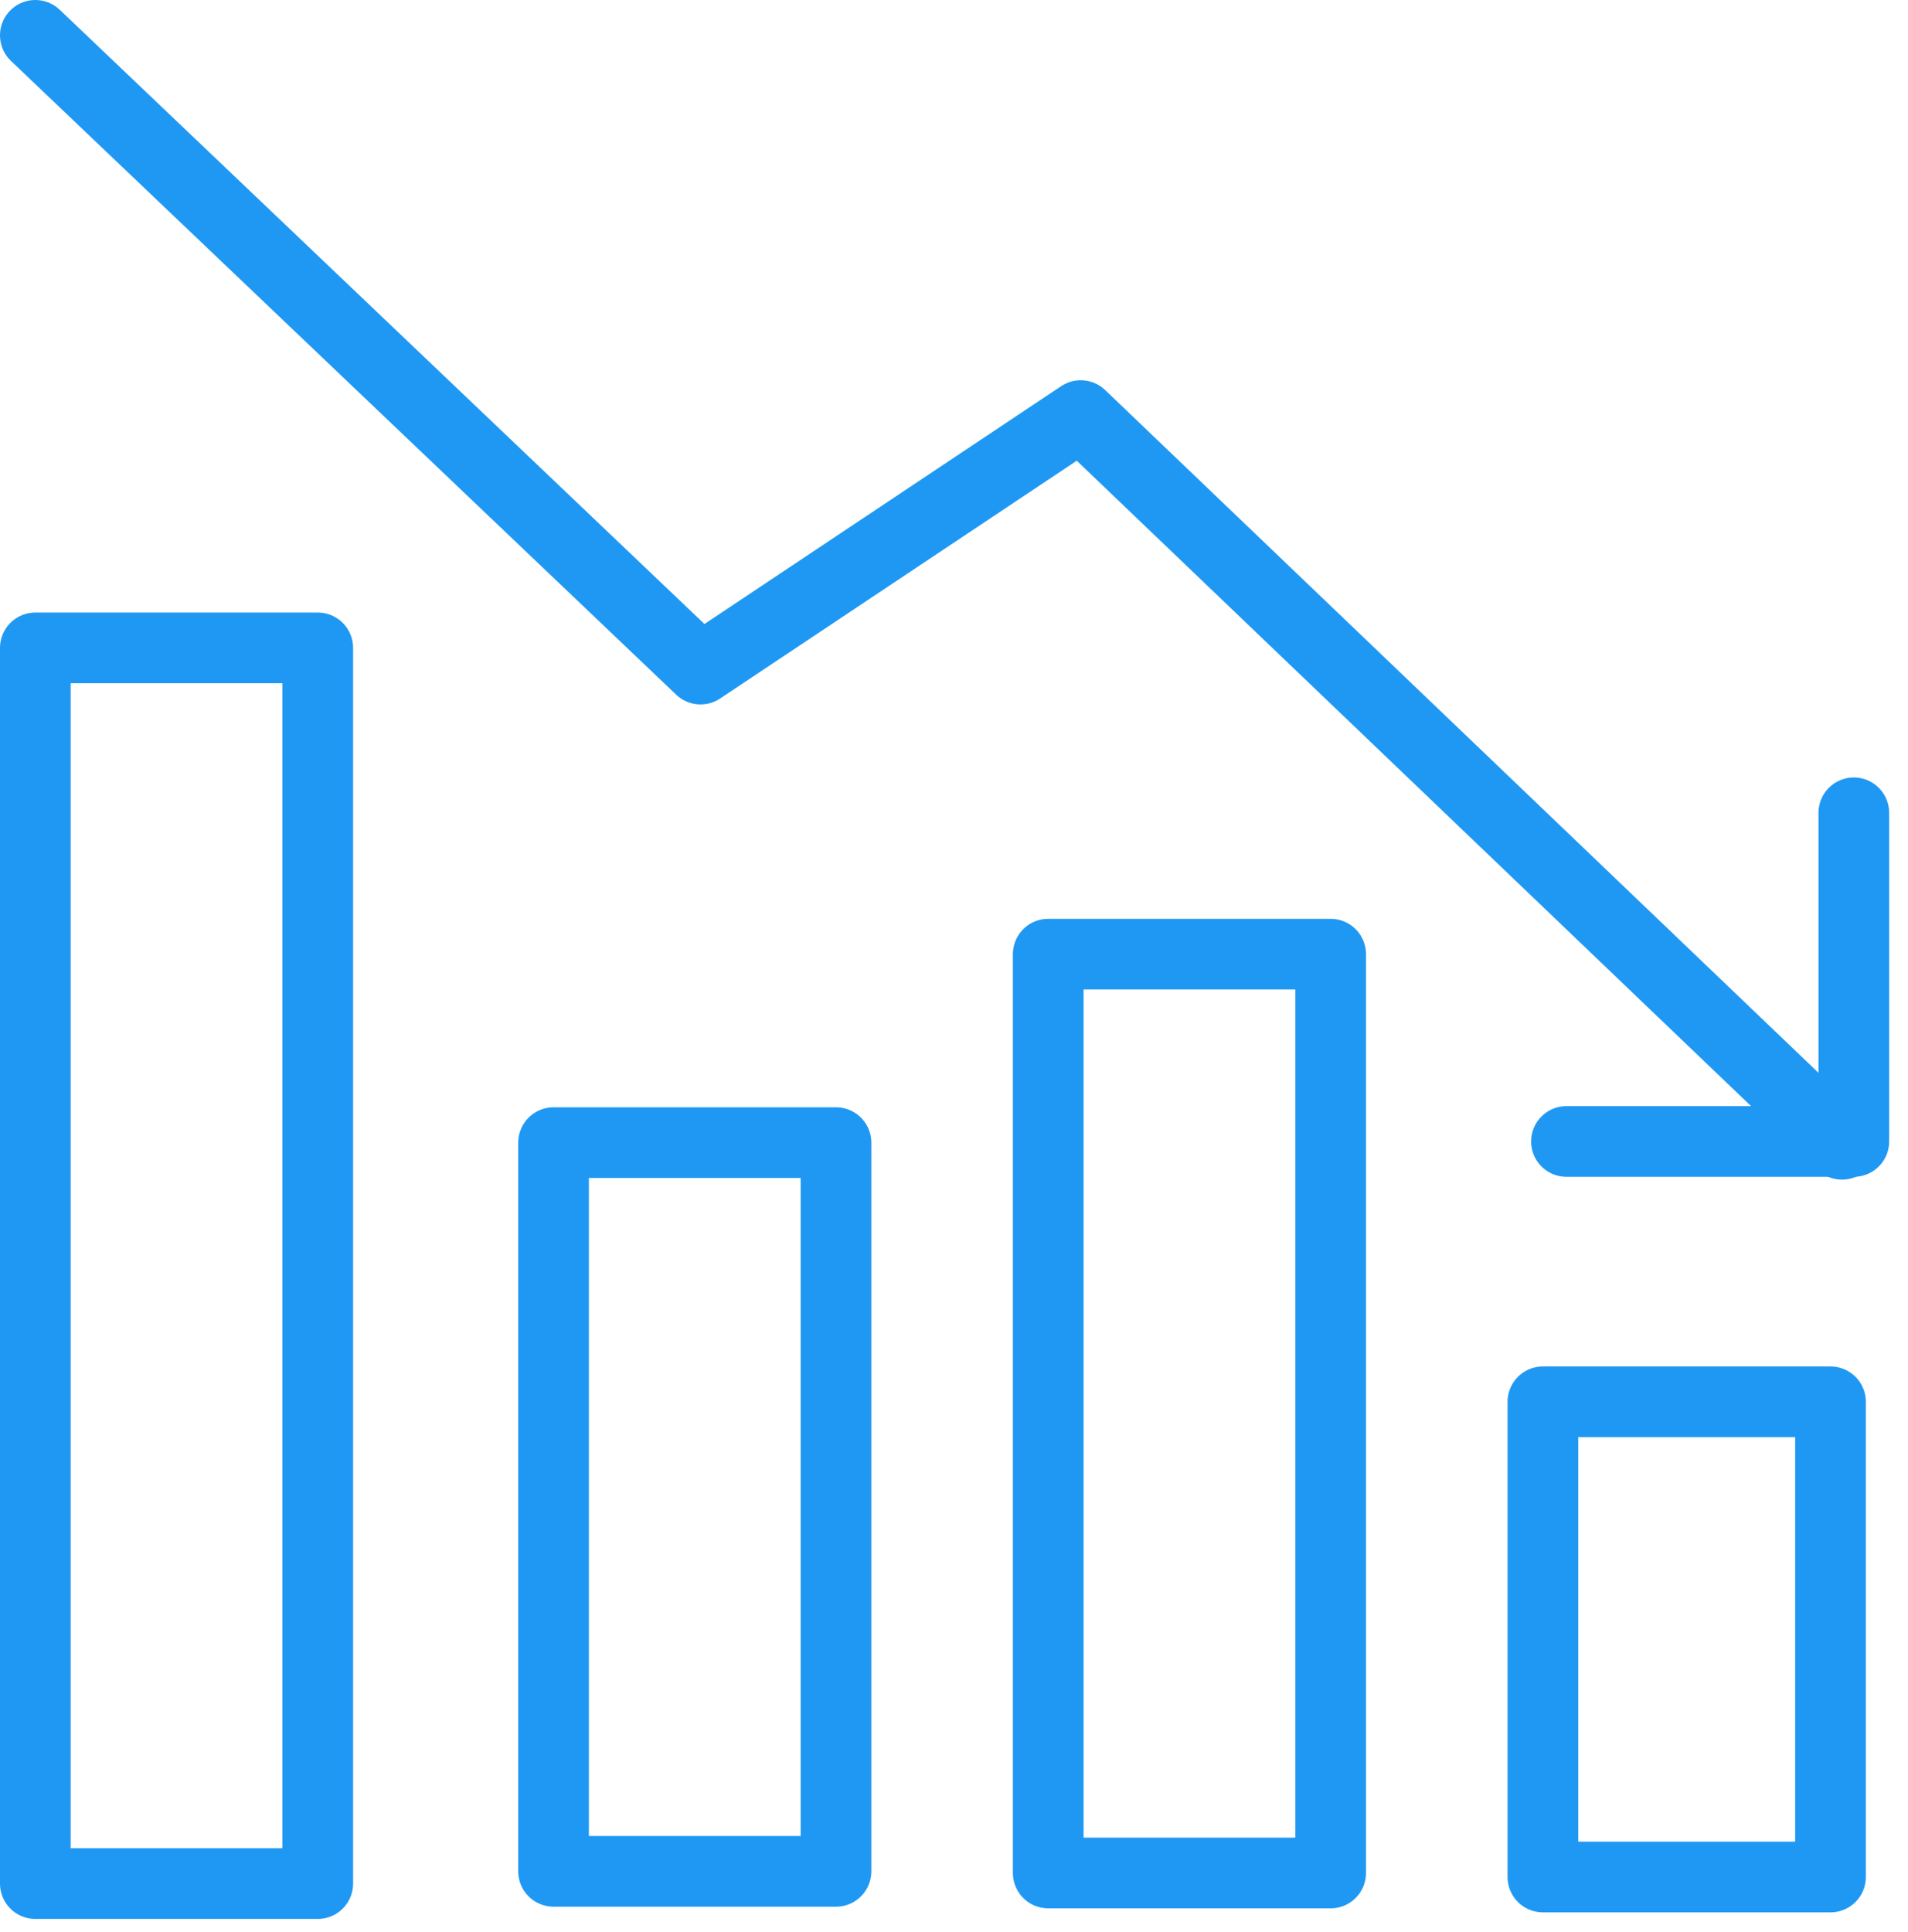 <svg xmlns="http://www.w3.org/2000/svg" width="81" height="82" viewBox="0 0 81 82"><path fill="none" stroke="#1f98f3" stroke-linecap="round" stroke-linejoin="round" stroke-miterlimit="50" stroke-width="3" d="M65.5 79.67h12.21V59.5H65.5zM44.5 79.5h11.99v-39H44.5zM23.5 79.43h11.99V48.5H23.5zM1.5 79.95h11.99V27.5H1.5zM66.5 48.45h12.2V34.5"/><path fill="none" stroke="#1f98f3" stroke-linecap="round" stroke-linejoin="round" stroke-miterlimit="50" stroke-width="3" d="M78.2 48.57L45.88 17.64 29.74 28.4 1.5 1.5"/></svg>